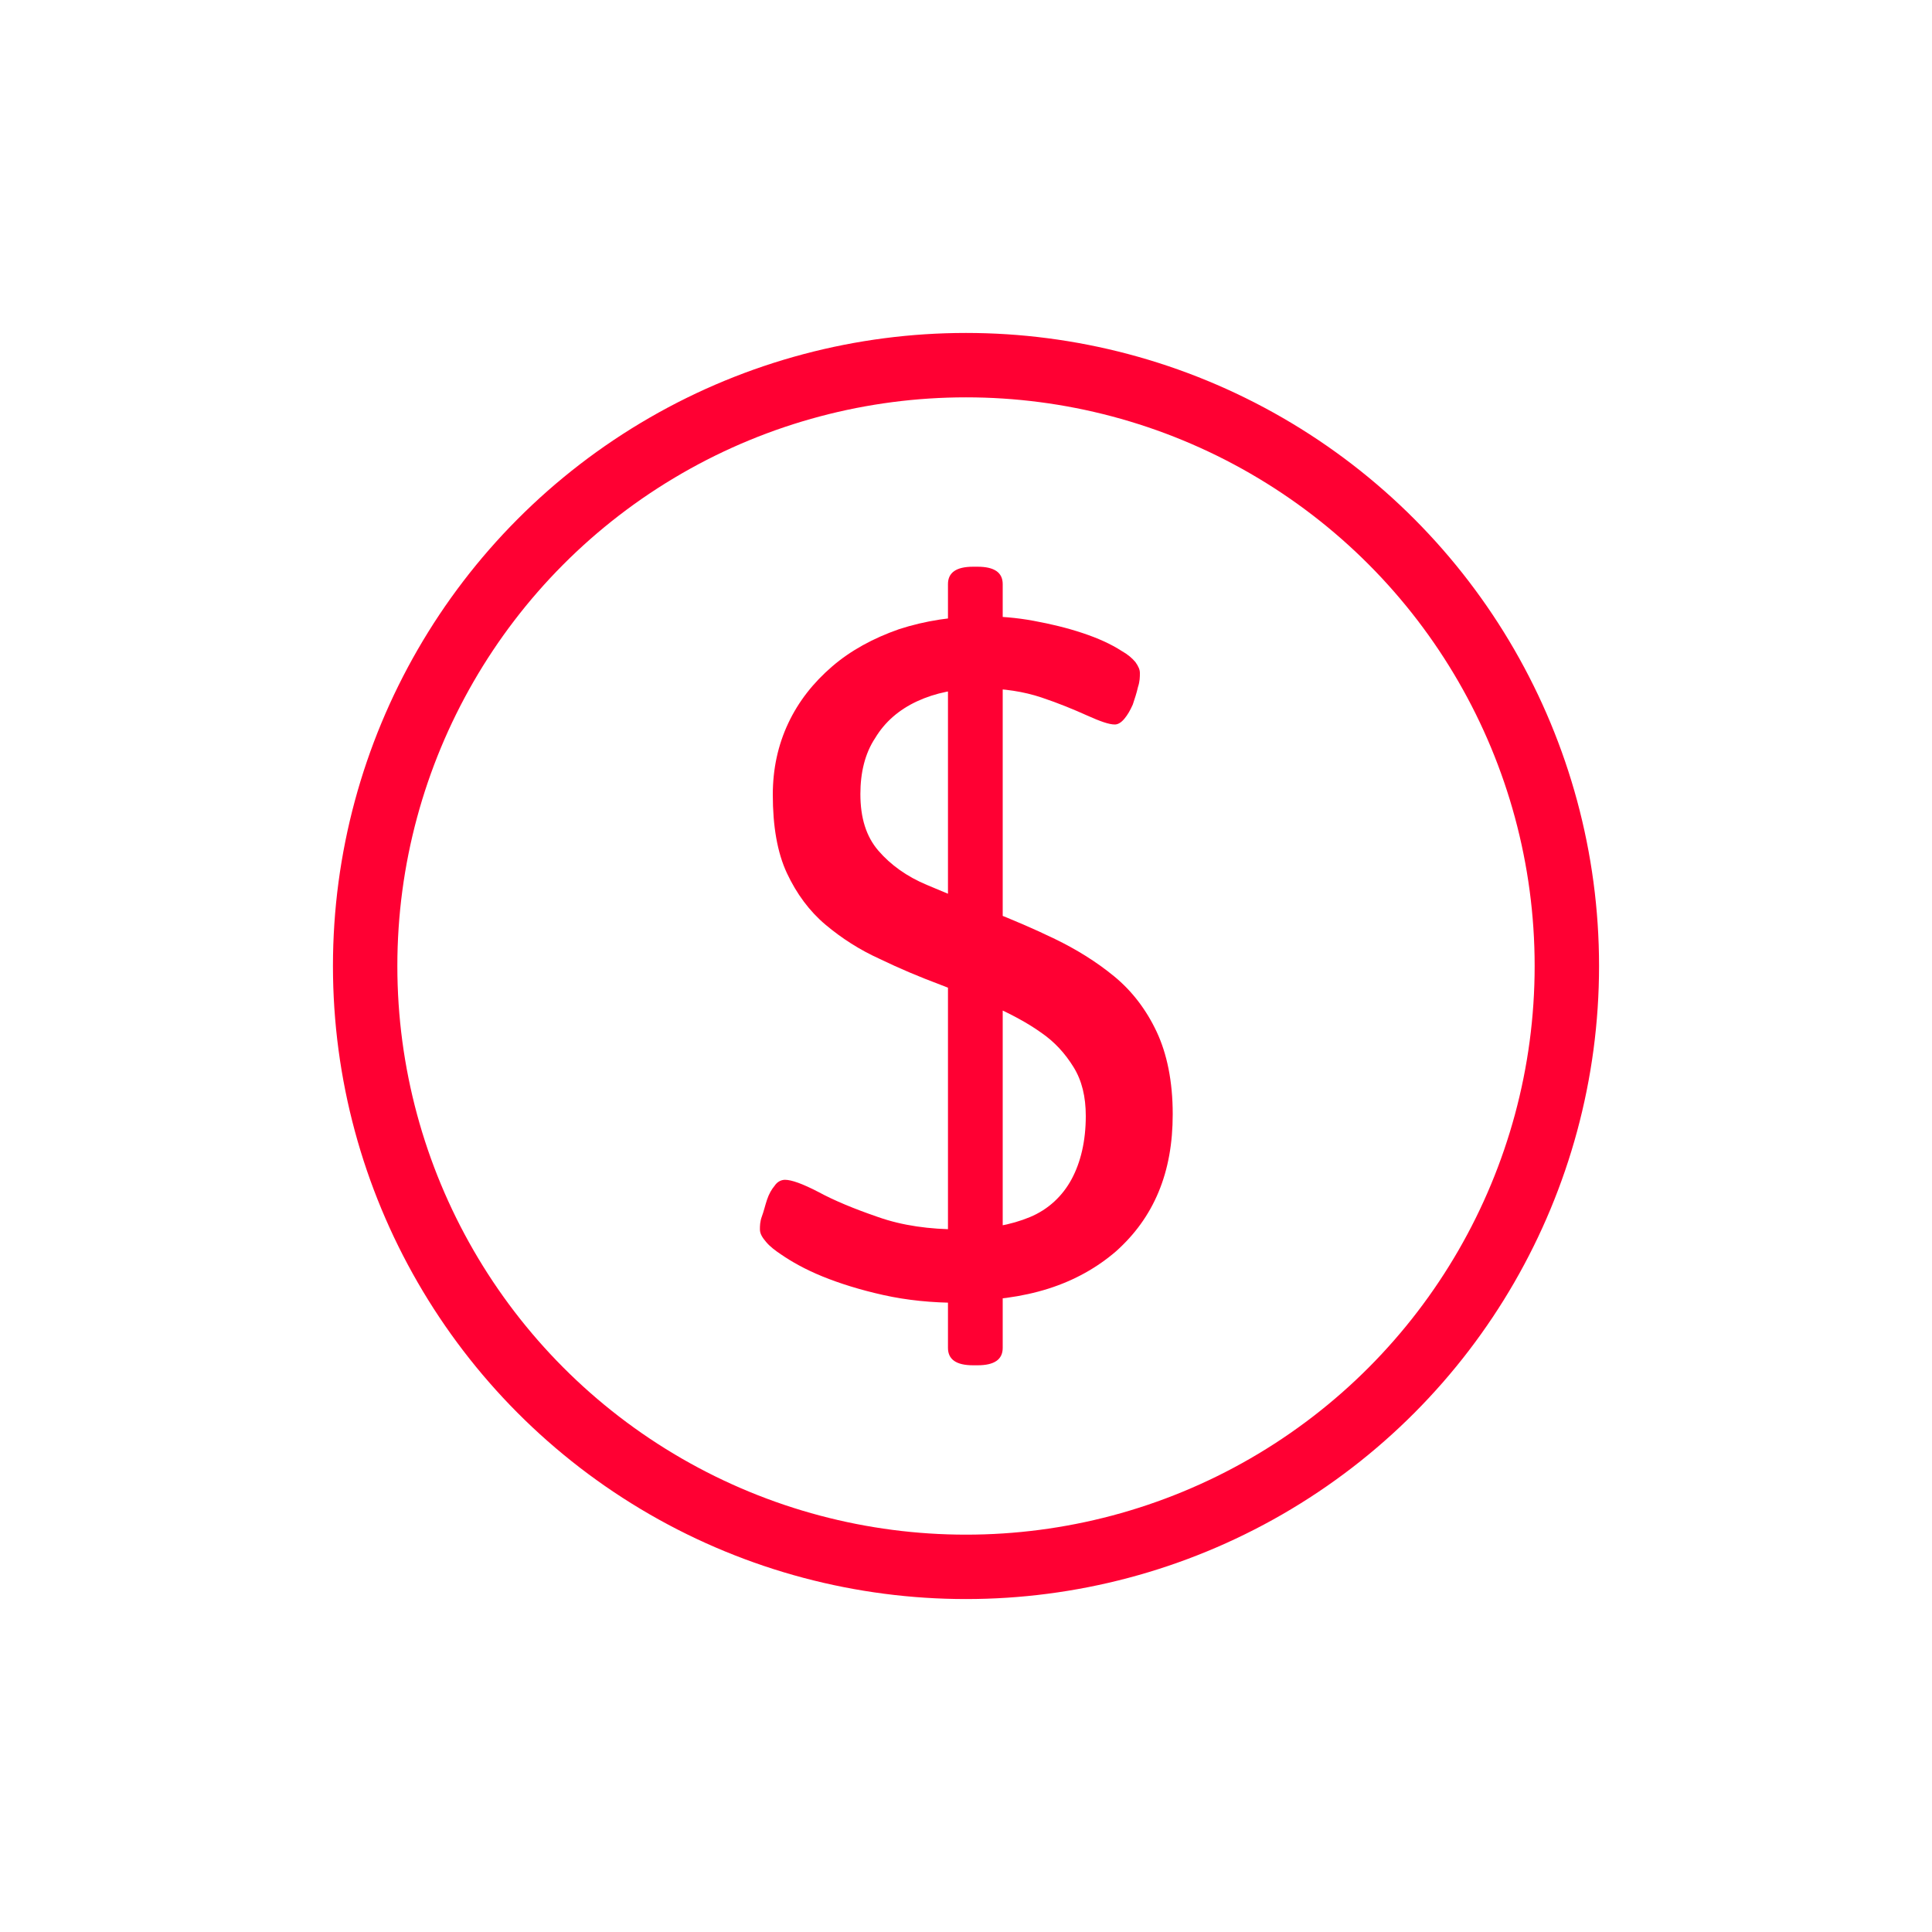 <?xml version="1.0" encoding="UTF-8"?>
<svg id="uuid-a9a2df4c-f71a-4a74-8cdb-30f9429e81b2" data-name="Capa 1" xmlns="http://www.w3.org/2000/svg" viewBox="0 0 30 30">
  <defs>
    <style>
      .uuid-6cc9a2ad-ca77-4ead-a285-017108a4dc09 {
        fill: #f03;
      }

      .uuid-43300d30-a89c-4bed-a11f-2320e0875673 {
        fill: none;
        stroke: #f03;
        stroke-miterlimit: 10;
      }
    </style>
  </defs>
  <circle class="uuid-43300d30-a89c-4bed-a11f-2320e0875673" cx="15" cy="15" r="9.33"/>
  <path class="uuid-6cc9a2ad-ca77-4ead-a285-017108a4dc09" d="M14.89,20.23c-.42,0-.81-.04-1.17-.12-.36-.08-.68-.18-.95-.29-.27-.11-.48-.23-.64-.34-.09-.06-.17-.12-.23-.19s-.1-.13-.1-.2c0-.05,0-.12.03-.2s.05-.17.08-.26c.03-.09.07-.16.12-.22.04-.06.1-.09.16-.09.1,0,.27.06.52.19.24.13.55.26.93.39.37.13.79.19,1.26.19.44,0,.8-.07,1.09-.19s.51-.33.65-.59c.14-.26.22-.59.22-.98,0-.3-.06-.55-.19-.76s-.29-.39-.51-.54c-.21-.15-.46-.28-.72-.4-.27-.11-.55-.23-.84-.34-.32-.12-.63-.25-.94-.4-.31-.14-.59-.32-.84-.53-.25-.21-.45-.48-.6-.8s-.22-.73-.22-1.22c0-.4.08-.77.24-1.11s.39-.63.68-.88c.29-.25.64-.44,1.04-.58.4-.13.84-.2,1.31-.2.25,0,.51.02.78.07.27.05.52.11.76.19.24.08.44.17.61.28.09.05.16.11.21.17.05.07.07.12.07.17,0,.06,0,.13-.03.22-.02.09-.05.18-.08.27-.04.09-.08.16-.13.22-.05.06-.1.09-.15.09-.09,0-.23-.05-.43-.14-.2-.09-.44-.19-.71-.28-.27-.09-.58-.14-.93-.14-.39,0-.72.07-1,.2-.28.13-.5.32-.65.57-.16.24-.23.54-.23.87,0,.37.09.66.28.88.19.22.44.4.75.53s.64.27,1,.41c.33.13.66.27.99.43s.64.35.92.58c.28.23.5.52.66.86.16.34.25.77.25,1.28,0,.45-.07.85-.22,1.21-.15.36-.37.66-.66.92-.29.25-.64.45-1.05.58-.41.13-.87.19-1.39.19ZM15.11,21.2c-.26,0-.39-.09-.39-.27v-11.86c0-.18.13-.27.39-.27h.07c.26,0,.39.09.39.27v11.86c0,.18-.13.27-.39.27h-.07Z"/>
</svg>